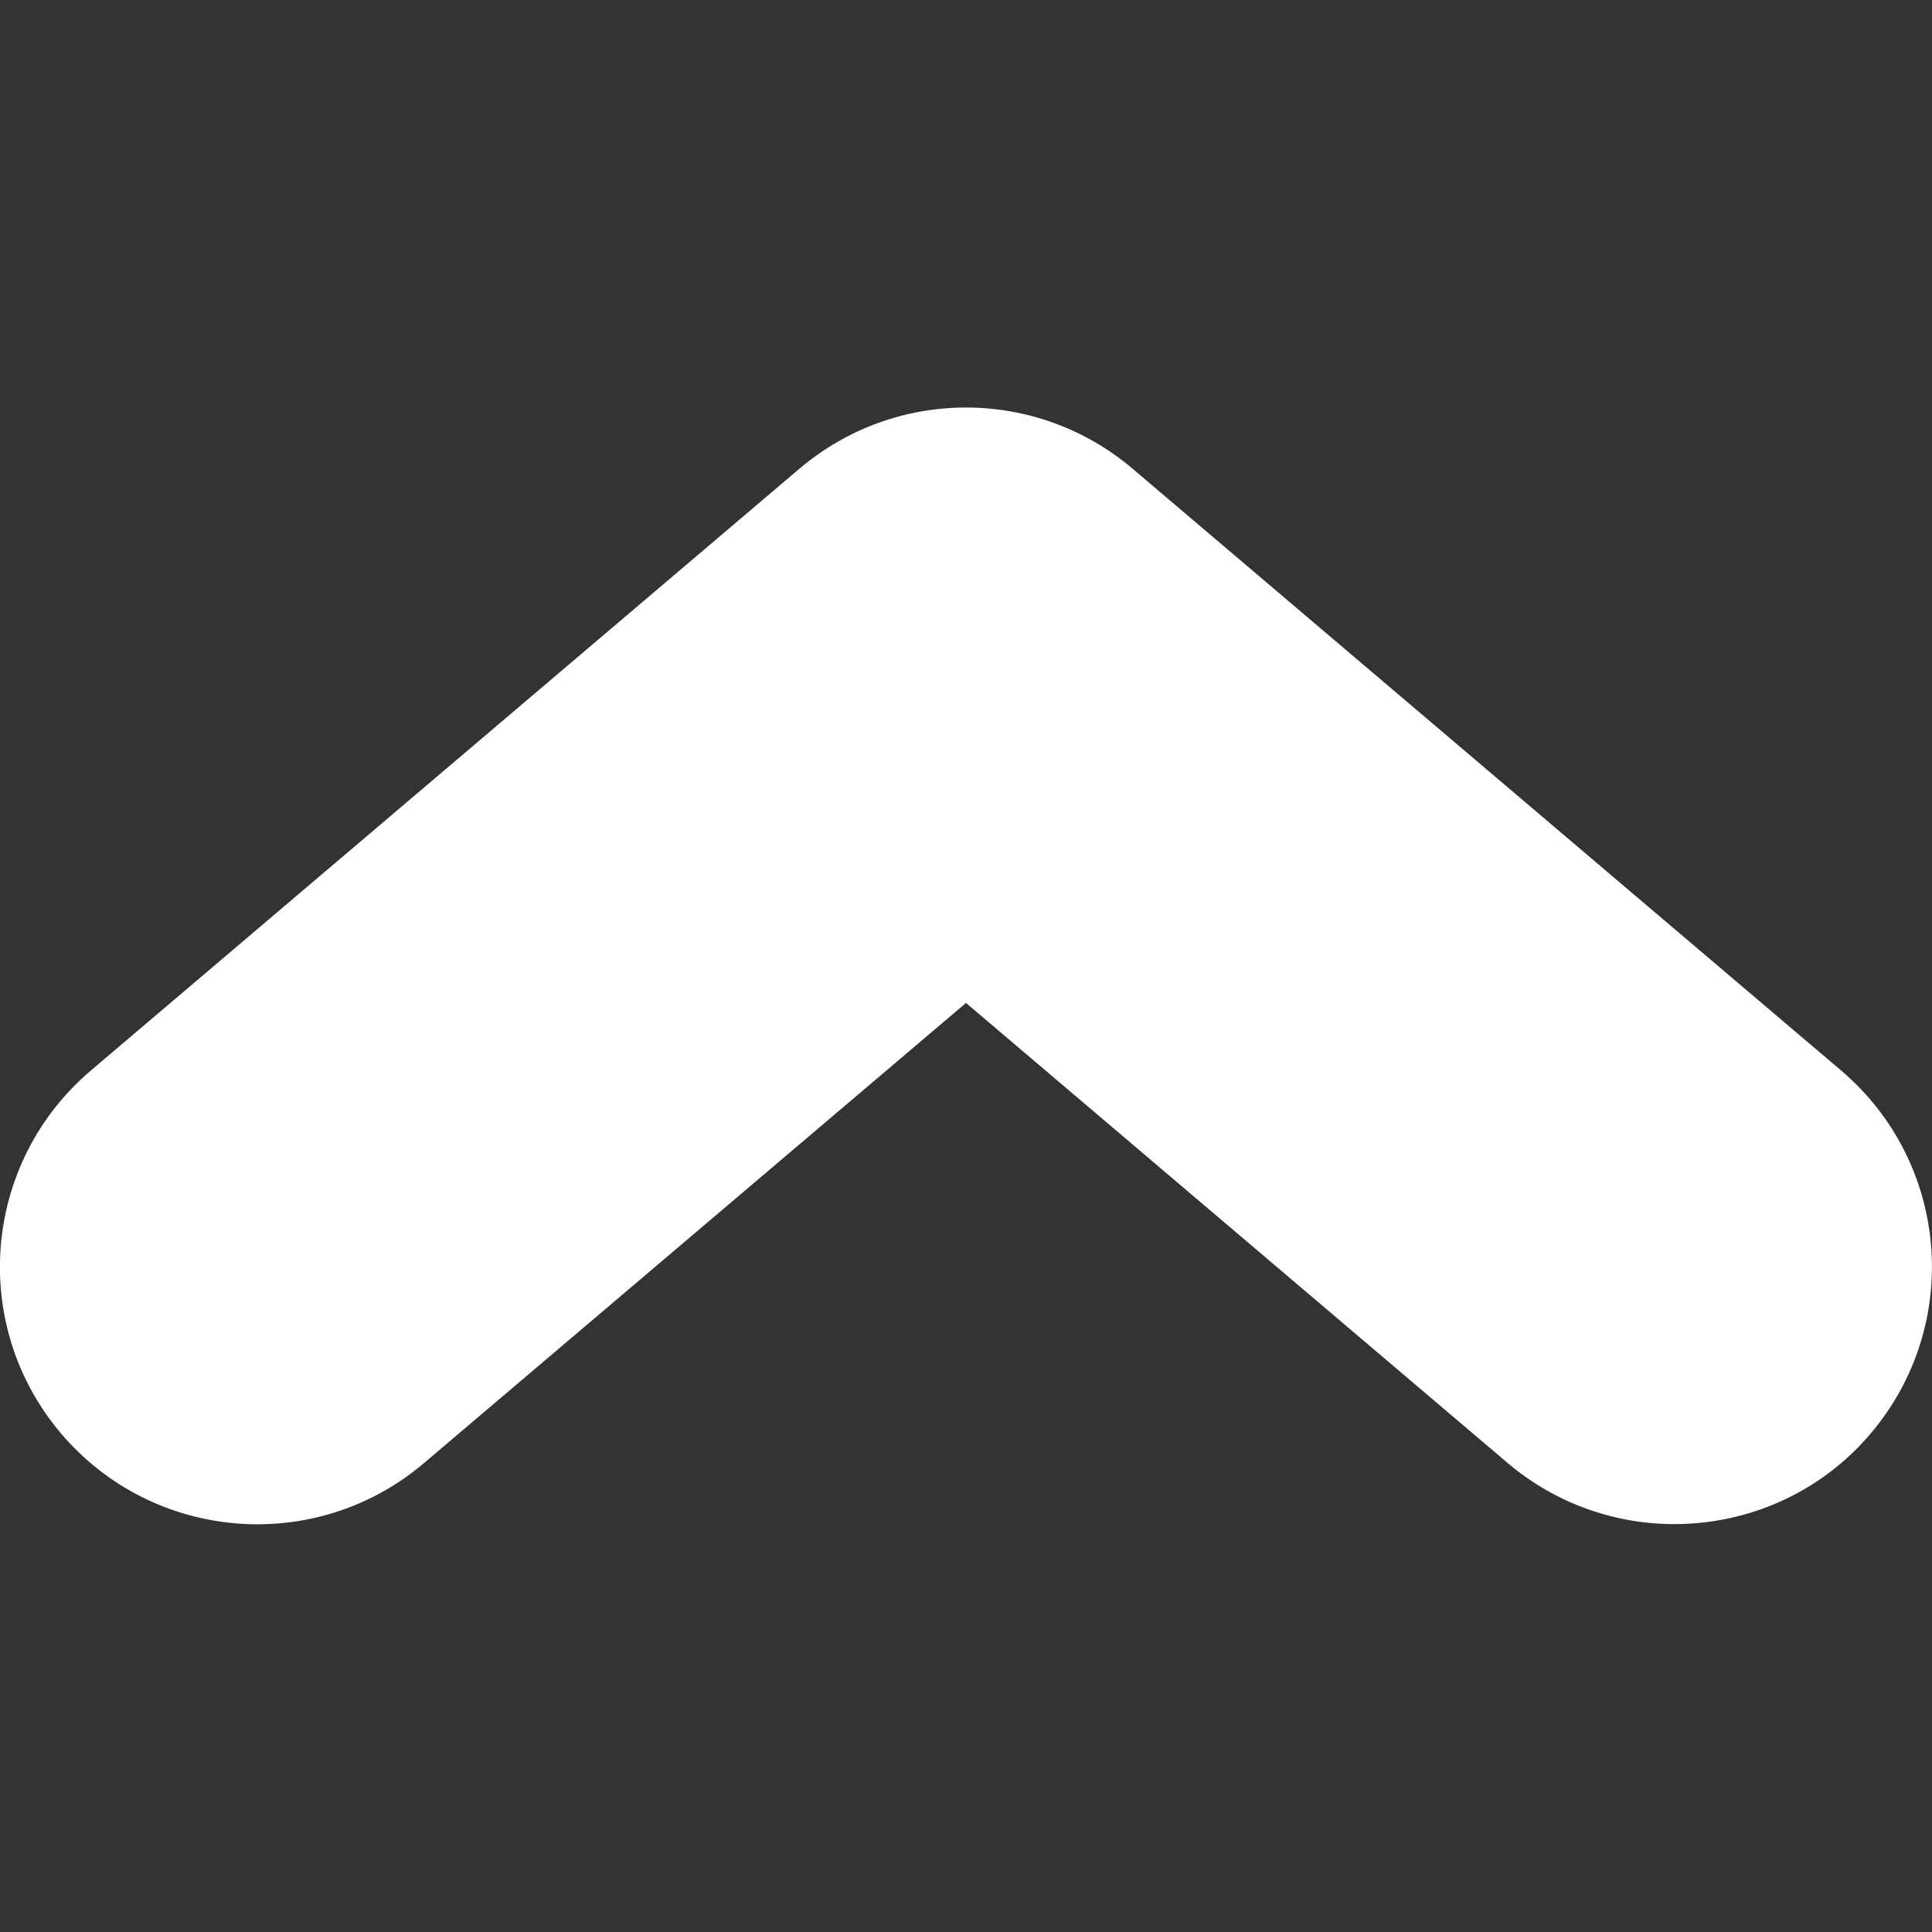 <svg width="8" height="8" viewBox="0 0 8 8" fill="none" xmlns="http://www.w3.org/2000/svg">
  <rect x="0" y="0" width="8" height="8" fill="#333333" stroke="none"/>
  <g clip-path="url(#clip0_462_590229)">
    <path
      d="M7.746 5.936C7.536 6.184 7.235 6.311 6.933 6.311C6.69 6.311 6.444 6.228 6.244 6.059L4 4.153L1.756 6.058C1.308 6.439 0.635 6.385 0.253 5.936C-0.128 5.487 -0.073 4.815 0.376 4.433L3.31 1.941C3.708 1.603 4.292 1.603 4.69 1.941L7.624 4.433C8.073 4.815 8.127 5.487 7.746 5.936Z"
      fill="white" />
  </g>
  <defs>
    <clipPath id="clip0_462_590229">
      <rect width="8" height="8" fill="white" />
    </clipPath>
  </defs>
</svg>
